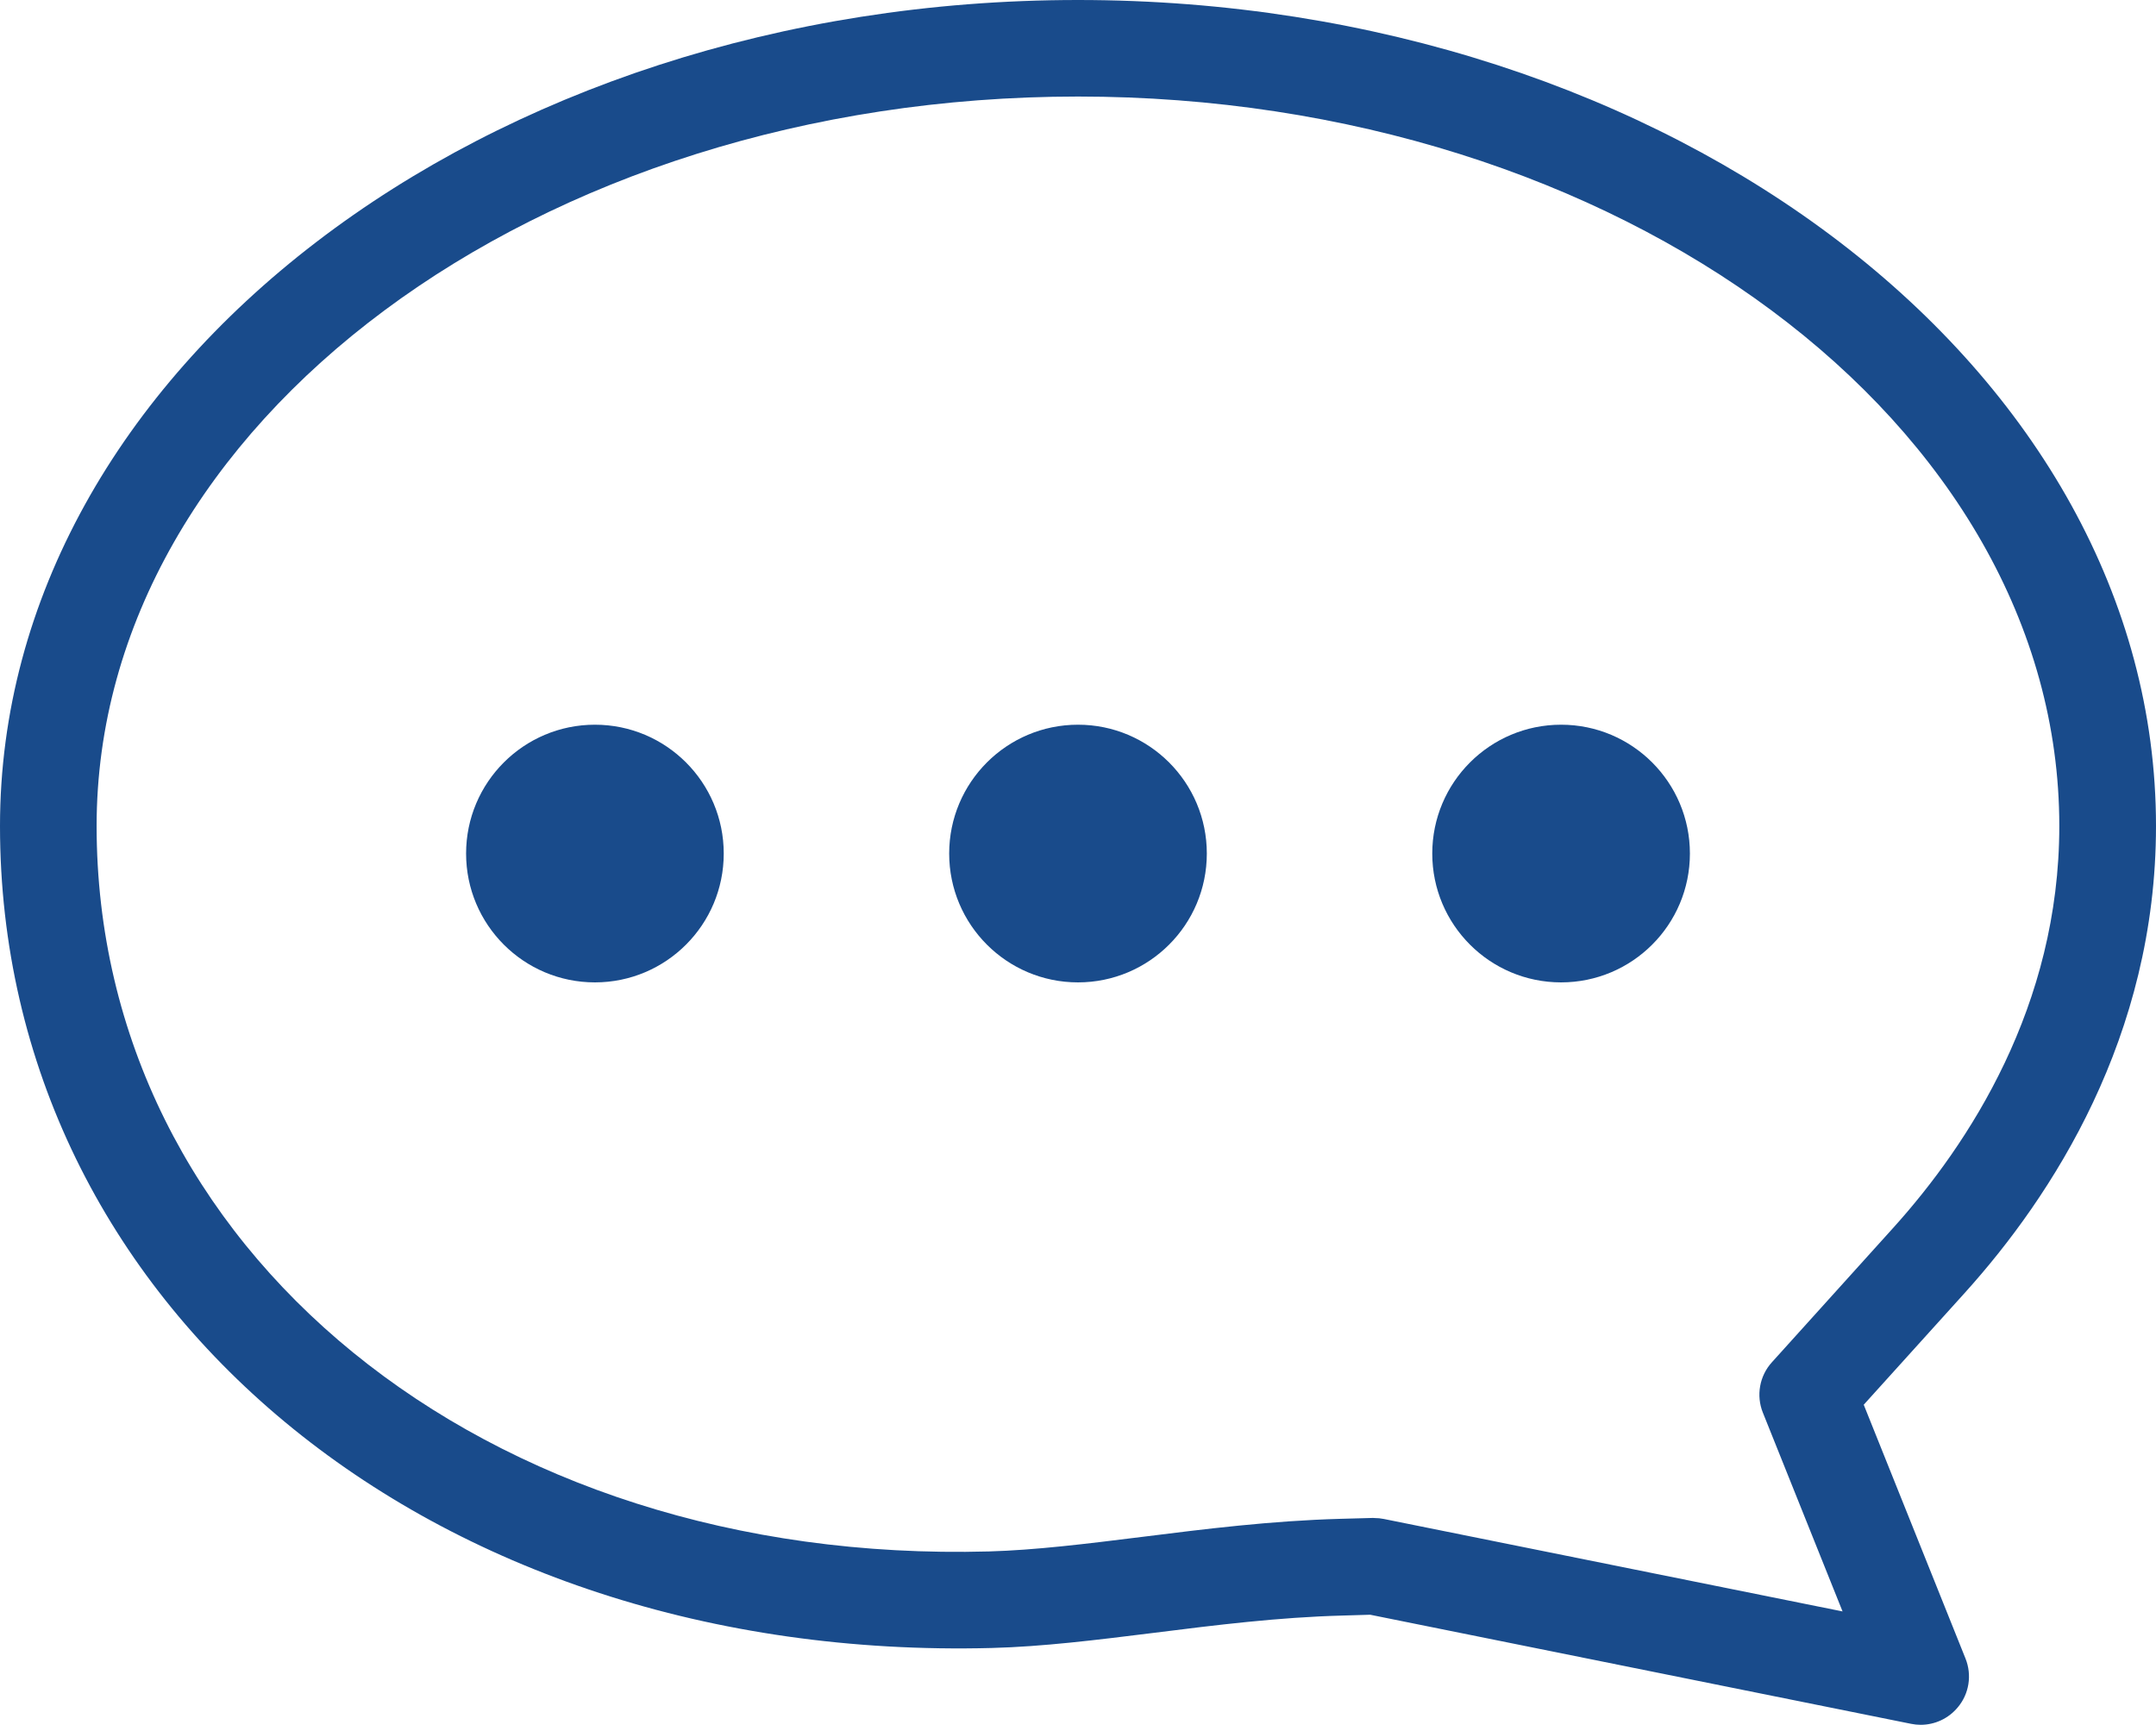 <?xml version="1.0" encoding="utf-8"?>
<!-- Generator: Adobe Illustrator 15.0.0, SVG Export Plug-In . SVG Version: 6.00 Build 0)  -->
<!DOCTYPE svg PUBLIC "-//W3C//DTD SVG 1.1//EN" "http://www.w3.org/Graphics/SVG/1.1/DTD/svg11.dtd">
<svg version="1.1" id="レイヤー_1" xmlns="http://www.w3.org/2000/svg" xmlns:xlink="http://www.w3.org/1999/xlink" x="0px"
	 y="0px" width="26.778px" height="21.42px" viewBox="0 0 26.778 21.42" enable-background="new 0 0 26.778 21.42"
	 xml:space="preserve">
<g>
	<path fill="#194B8B" d="M23.855,21.42c-0.039,0-0.078-0.004-0.118-0.012l-6.719-1.355l-0.337,0.01
		c-0.803,0.021-1.585,0.119-2.342,0.214c-0.723,0.09-1.394,0.173-2.023,0.189C5.332,20.647,0,16.204,0,10.258
		C0,4.602,6.006,0,13.389,0c7.382,0,13.389,4.602,13.389,10.258c0,2.618-1.292,4.598-2.375,5.798l-1.255,1.389l1.264,3.152
		c0.082,0.204,0.046,0.438-0.096,0.606C24.201,21.342,24.032,21.42,23.855,21.42z M17.07,18.852c0.04,0,0.08,0.004,0.119,0.012
		l5.696,1.148l-0.99-2.469c-0.085-0.212-0.042-0.455,0.112-0.625l1.505-1.667c0.942-1.043,2.065-2.757,2.065-4.993
		c0-4.995-5.468-9.059-12.188-9.059C6.668,1.199,1.2,5.263,1.2,10.258c0,5.251,4.799,9.181,11.084,9.009
		c0.572-0.016,1.214-0.095,1.895-0.18c0.797-0.1,1.609-0.201,2.469-0.225l0.405-0.011C17.059,18.852,17.064,18.852,17.07,18.852z"/>
	<circle fill="#194B8B" cx="13.389" cy="10.6" r="1.6"/>
	<circle fill="#194B8B" cx="7.389" cy="10.6" r="1.6"/>
	<circle fill="#194B8B" cx="19.389" cy="10.6" r="1.6"/>
</g>
</svg>
